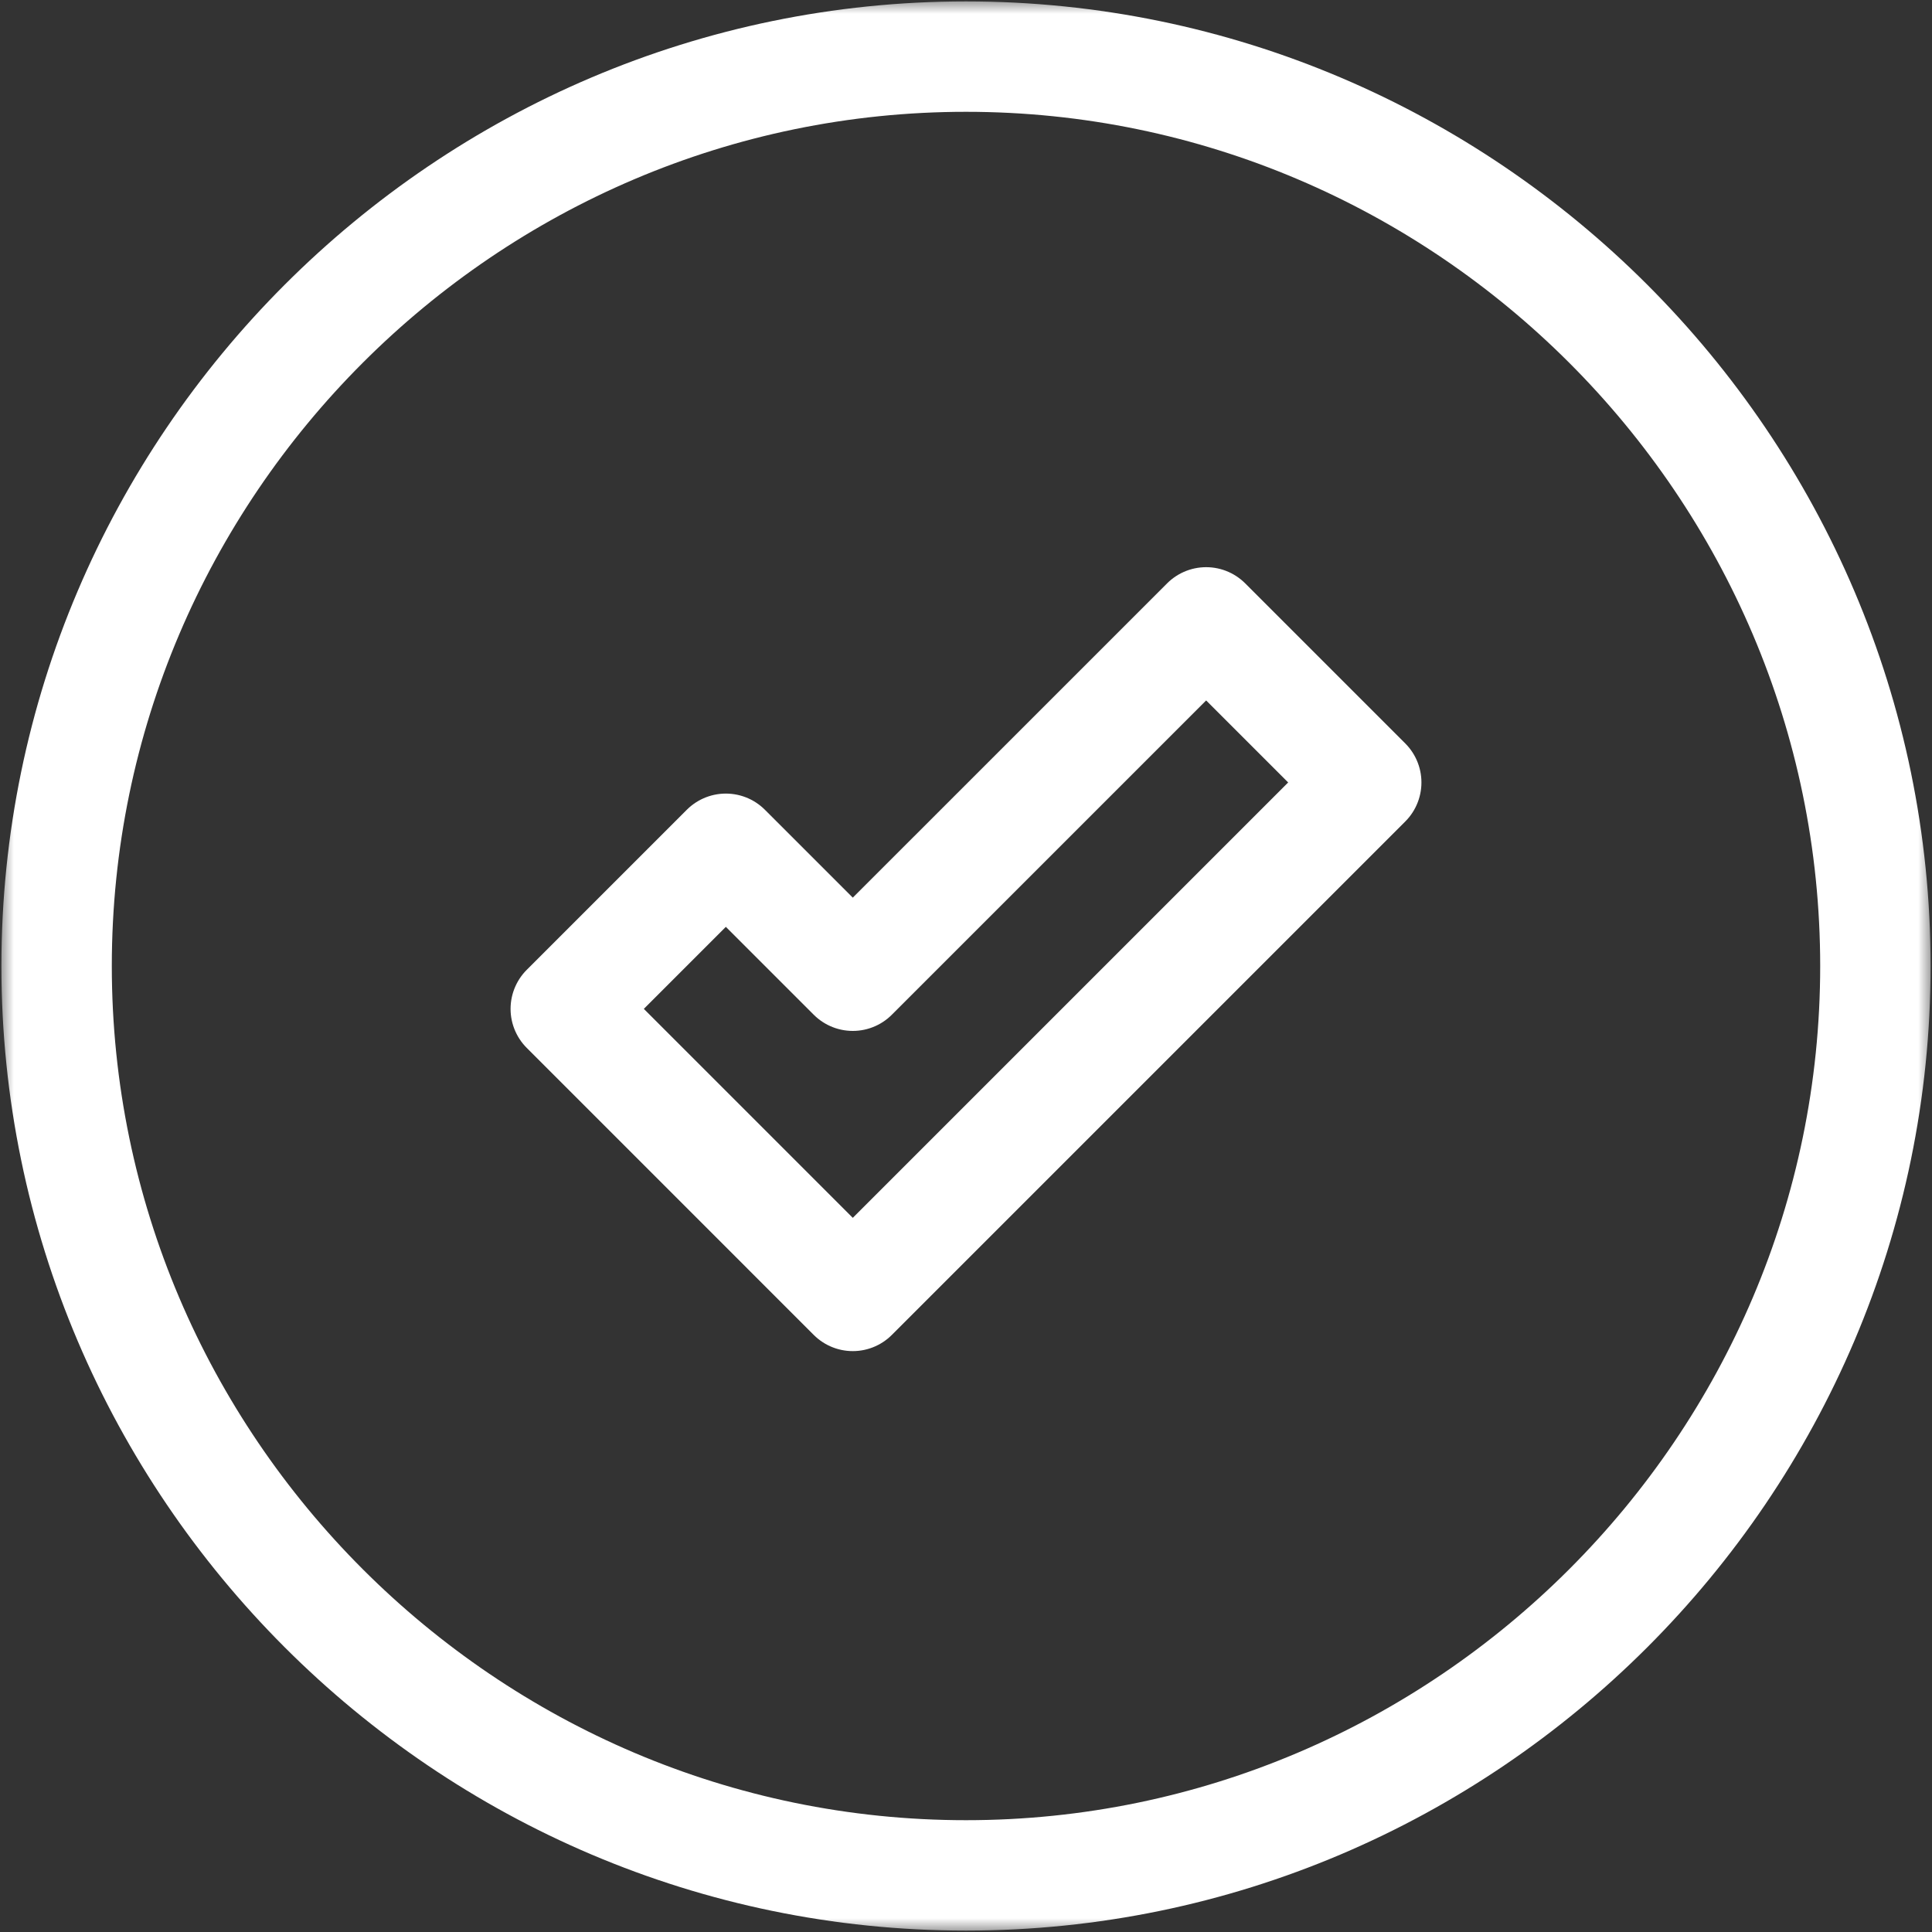 <svg width="70" height="70" viewBox="0 0 70 70" fill="none" xmlns="http://www.w3.org/2000/svg">
<rect x="0" y="0" width="70" height="70" fill="#333333" stroke="none"/>
<path d="M43.701 22.55L30.898 35.352L26.299 30.753L20.499 36.553L30.898 46.953L49.501 28.35L43.701 22.55Z" stroke="white" stroke-width="4" stroke-miterlimit="10" stroke-linecap="round" stroke-linejoin="round"/>
<mask id="mask0_1_590" style="mask-type:luminance" maskUnits="userSpaceOnUse" x="0" y="0" width="70" height="70">
<path d="M0 7.62939e-06H70V70H0V7.62939e-06Z" fill="white"/>
</mask>
<g mask="url(#mask0_1_590)">
<path d="M67.949 35C67.949 53.122 53.122 67.949 35 67.949C16.878 67.949 2.051 53.122 2.051 35C2.051 16.878 16.878 2.051 35 2.051C53.122 2.051 67.949 16.878 67.949 35Z" stroke="white" stroke-width="4" stroke-miterlimit="10" stroke-linecap="round" stroke-linejoin="round"/>
</g>
</svg>
